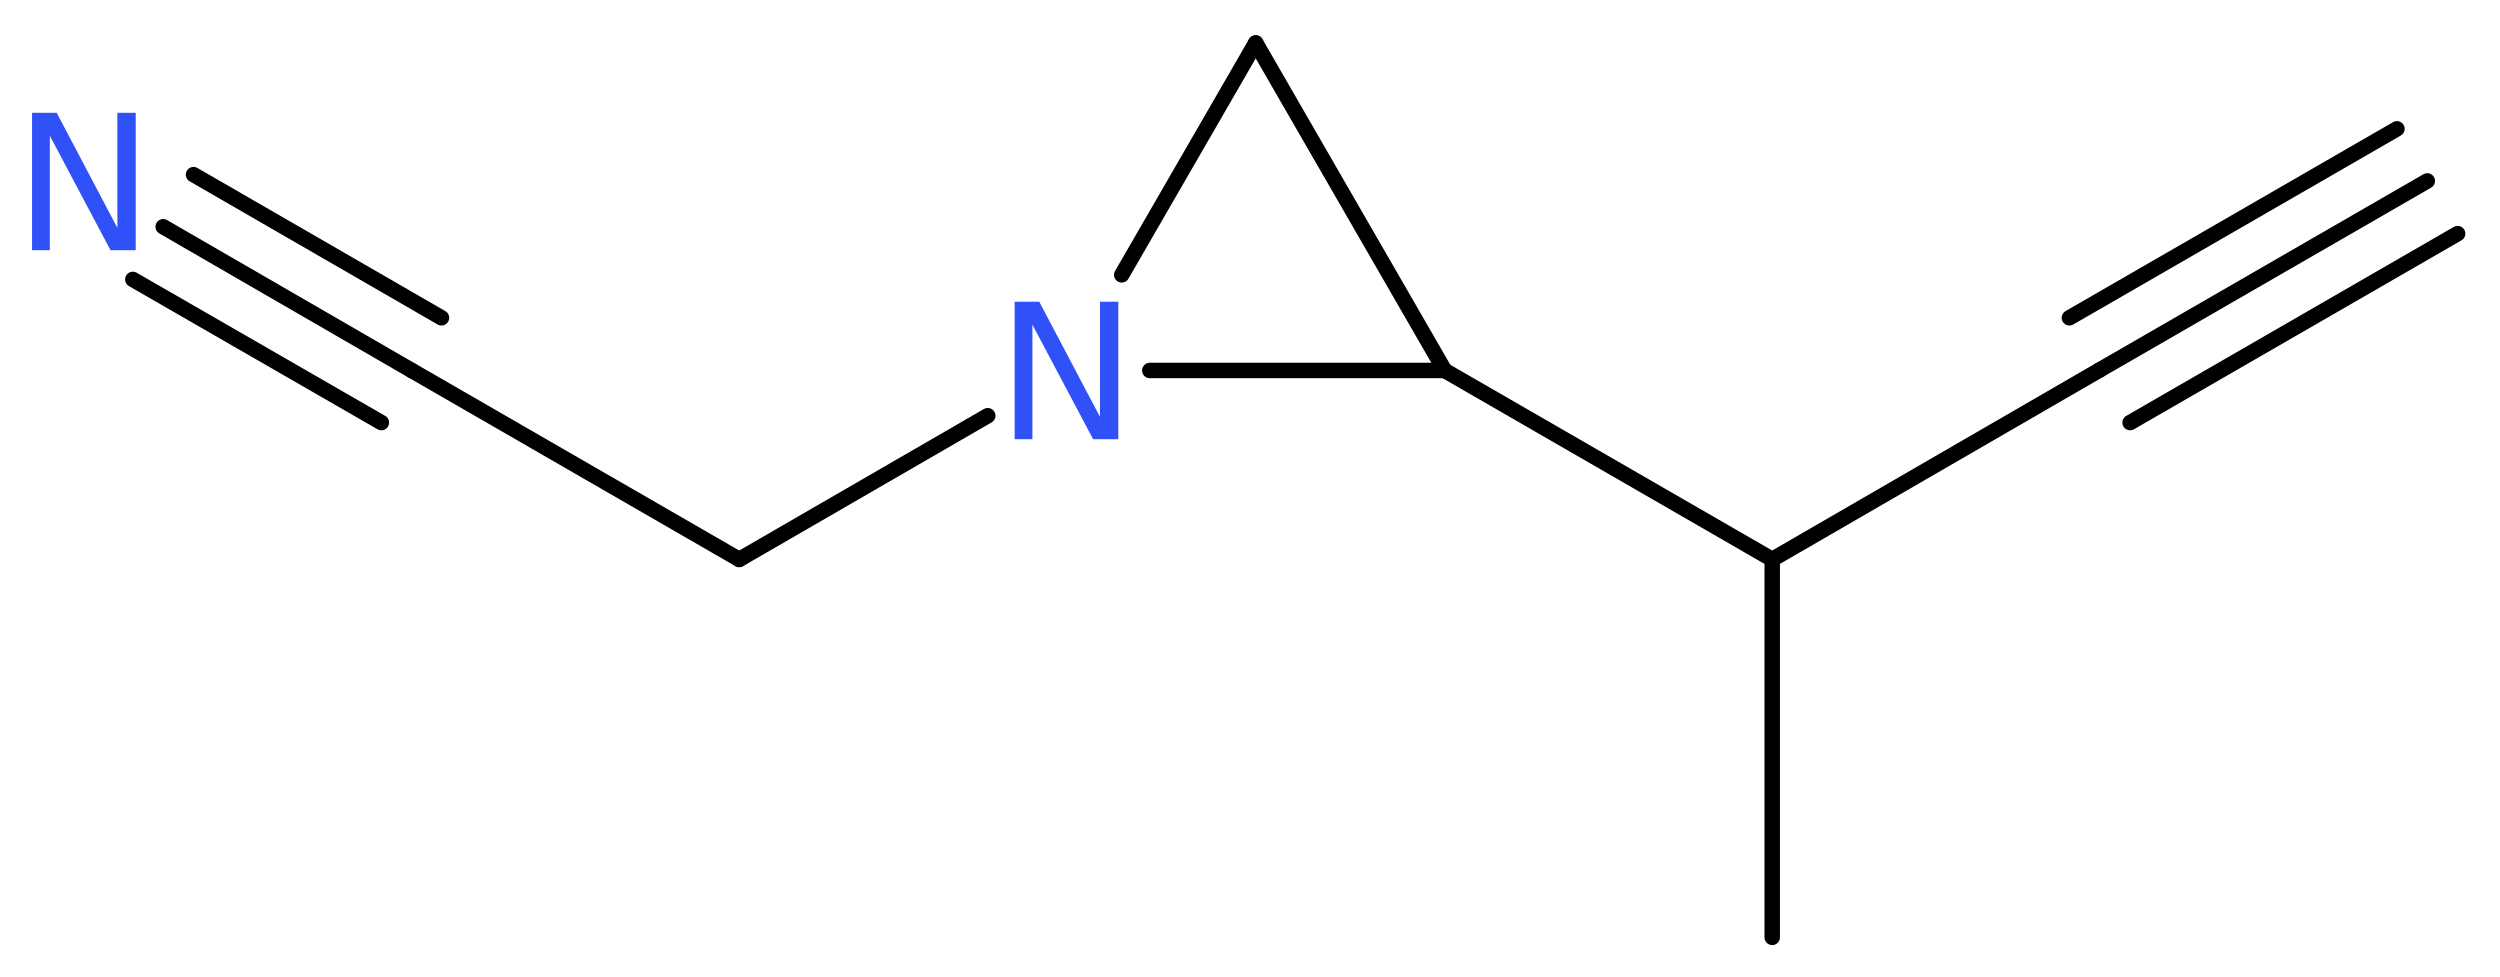 <?xml version='1.0' encoding='UTF-8'?>
<!DOCTYPE svg PUBLIC "-//W3C//DTD SVG 1.1//EN" "http://www.w3.org/Graphics/SVG/1.1/DTD/svg11.dtd">
<svg version='1.2' xmlns='http://www.w3.org/2000/svg' xmlns:xlink='http://www.w3.org/1999/xlink' width='43.66mm' height='17.07mm' viewBox='0 0 43.66 17.07'>
  <desc>Generated by the Chemistry Development Kit (http://github.com/cdk)</desc>
  <g stroke-linecap='round' stroke-linejoin='round' stroke='#000000' stroke-width='.27' fill='#3050F8'>
    <rect x='.0' y='.0' width='44.0' height='18.0' fill='#FFFFFF' stroke='none'/>
    <g id='mol1' class='mol'>
      <g id='mol1bnd1' class='bond'>
        <line x1='42.39' y1='3.16' x2='36.67' y2='6.46'/>
        <line x1='42.92' y1='4.08' x2='37.2' y2='7.38'/>
        <line x1='41.86' y1='2.25' x2='36.14' y2='5.55'/>
      </g>
      <line id='mol1bnd2' class='bond' x1='36.67' y1='6.46' x2='30.95' y2='9.77'/>
      <line id='mol1bnd3' class='bond' x1='30.95' y1='9.77' x2='30.95' y2='16.37'/>
      <line id='mol1bnd4' class='bond' x1='30.95' y1='9.77' x2='25.23' y2='6.47'/>
      <line id='mol1bnd5' class='bond' x1='25.23' y1='6.47' x2='21.93' y2='.75'/>
      <line id='mol1bnd6' class='bond' x1='21.93' y1='.75' x2='19.59' y2='4.8'/>
      <line id='mol1bnd7' class='bond' x1='25.23' y1='6.47' x2='20.08' y2='6.47'/>
      <line id='mol1bnd8' class='bond' x1='17.25' y1='7.26' x2='12.91' y2='9.77'/>
      <line id='mol1bnd9' class='bond' x1='12.91' y1='9.77' x2='7.19' y2='6.47'/>
      <g id='mol1bnd10' class='bond'>
        <line x1='7.19' y1='6.47' x2='2.85' y2='3.96'/>
        <line x1='6.66' y1='7.38' x2='2.32' y2='4.88'/>
        <line x1='7.71' y1='5.55' x2='3.38' y2='3.05'/>
      </g>
      <path id='mol1atm7' class='atom' d='M17.72 5.27h.43l1.06 2.01v-2.01h.32v2.4h-.44l-1.06 -2.0v2.0h-.31v-2.4z' stroke='none'/>
      <path id='mol1atm10' class='atom' d='M.56 1.97h.43l1.06 2.01v-2.01h.32v2.4h-.44l-1.06 -2.0v2.0h-.31v-2.4z' stroke='none'/>
    </g>
  </g>
</svg>
